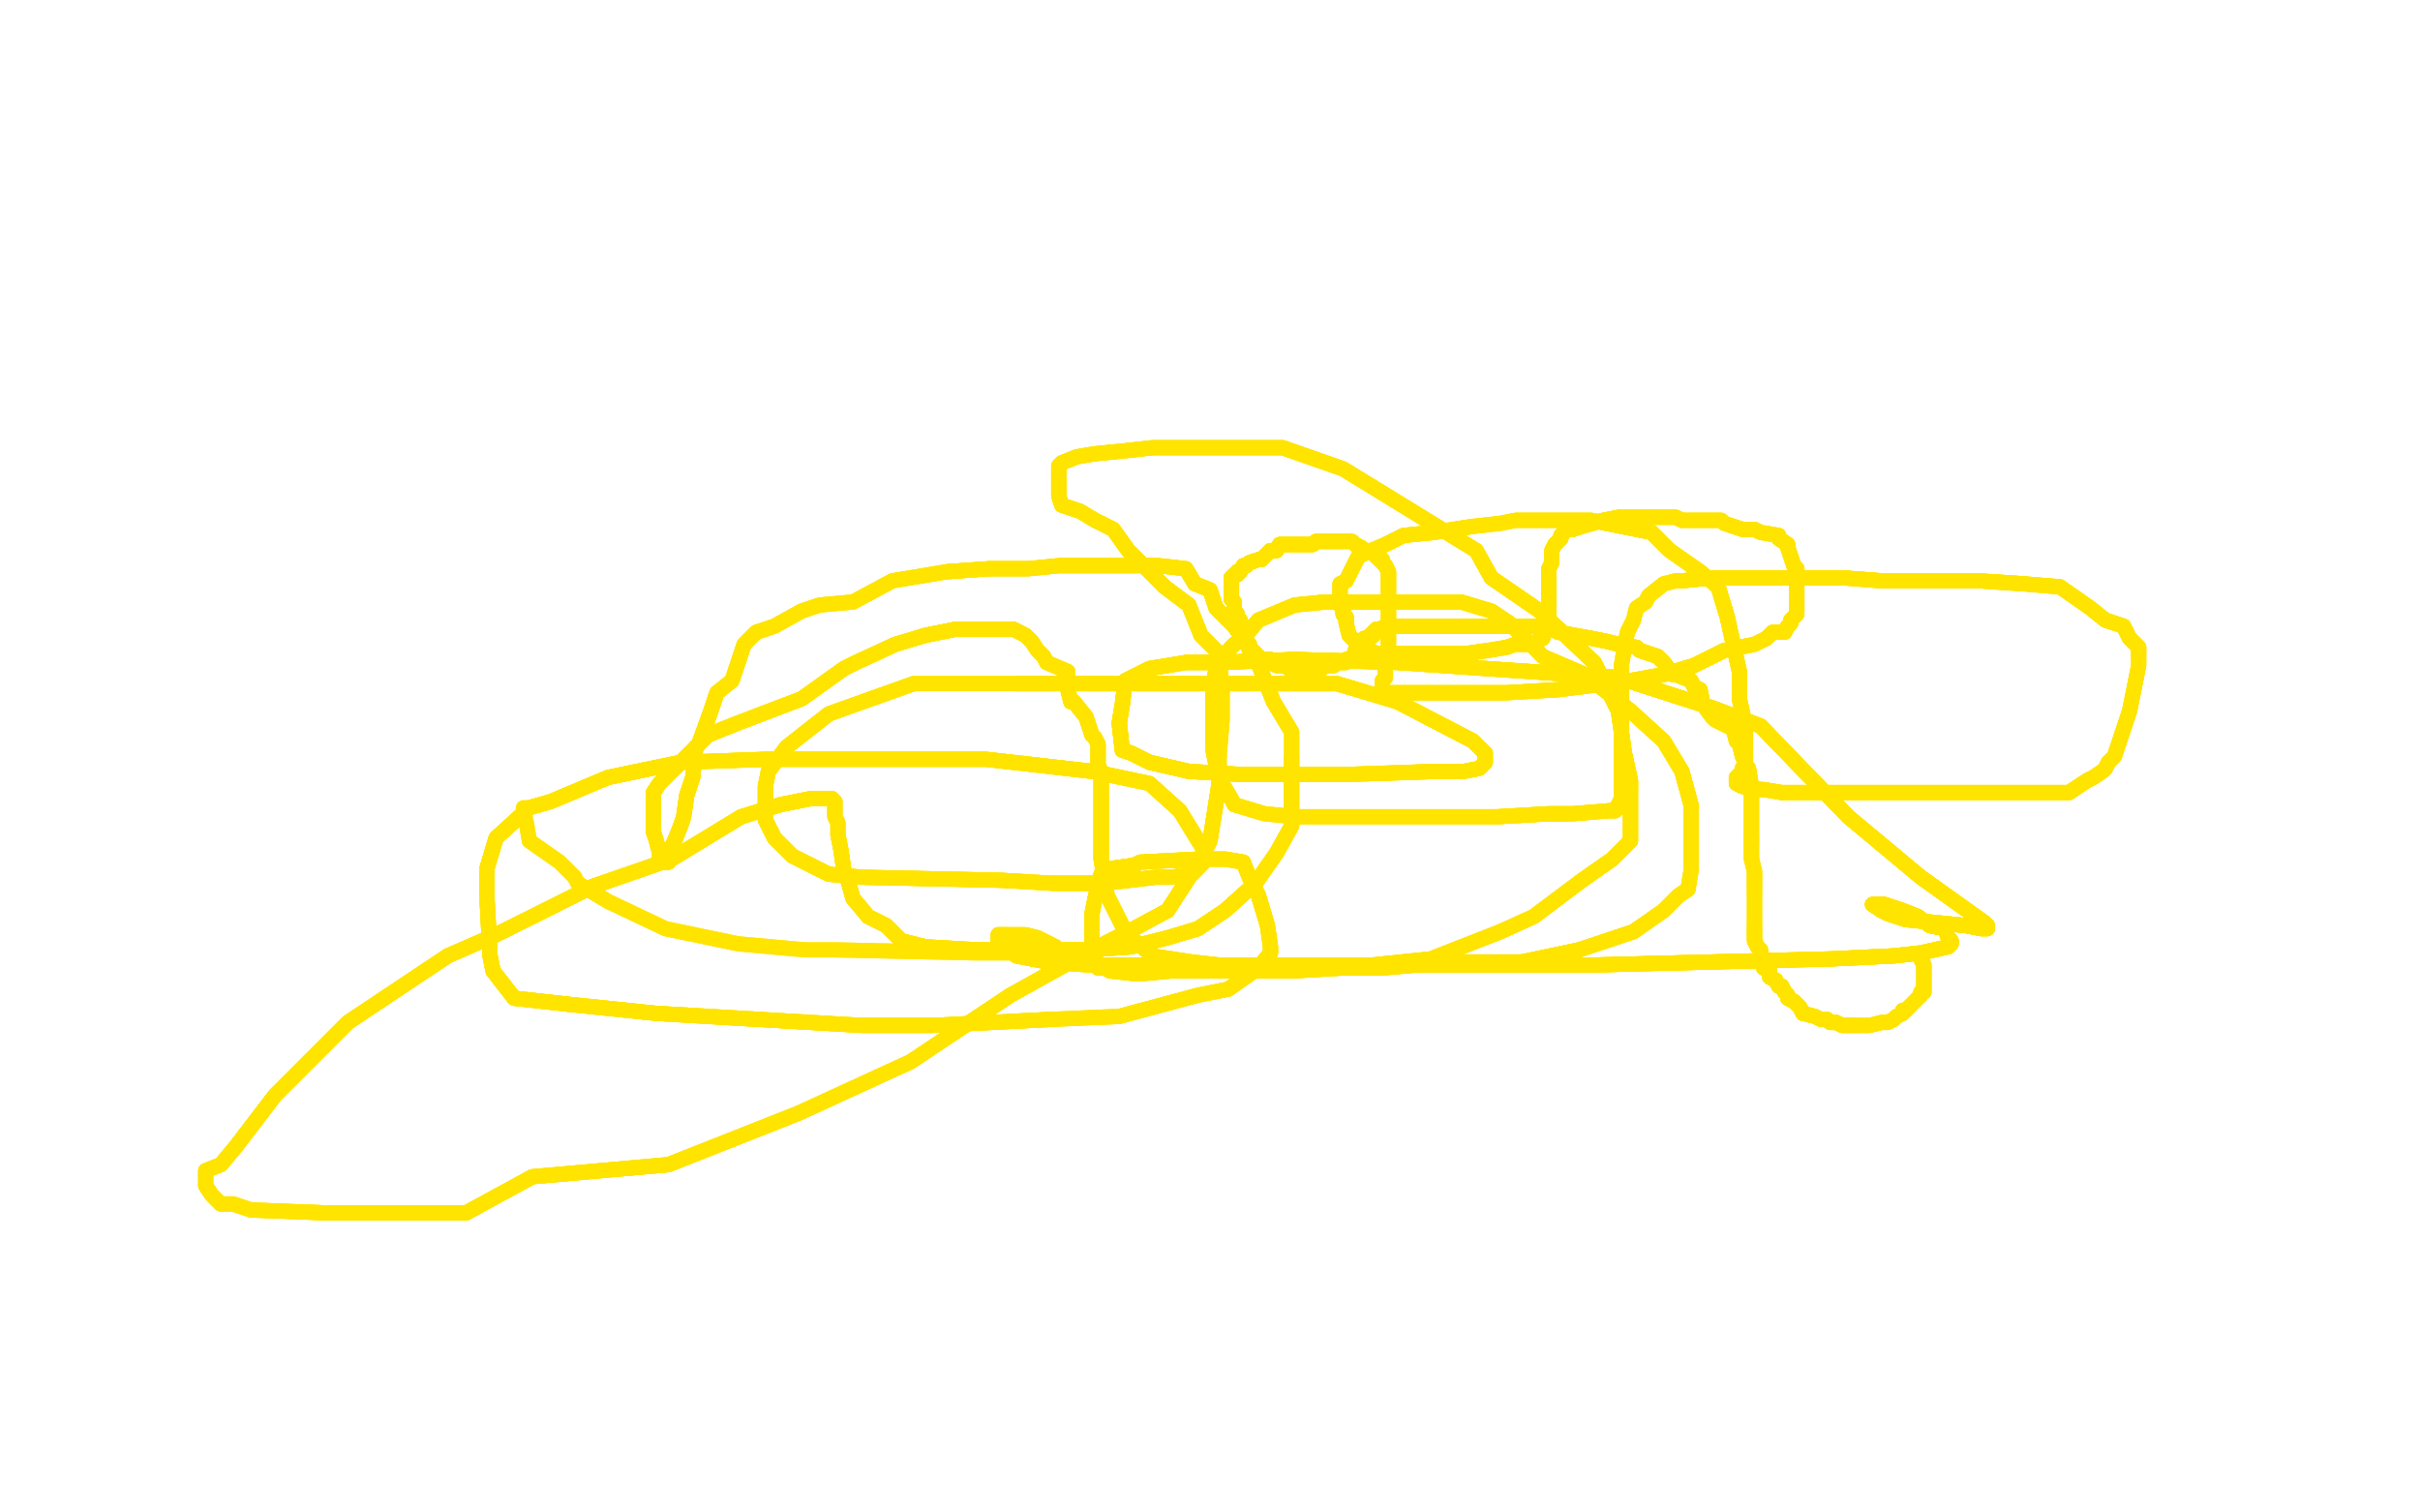 <?xml version="1.0" standalone="no"?>
<!DOCTYPE svg PUBLIC "-//W3C//DTD SVG 1.1//EN"
"http://www.w3.org/Graphics/SVG/1.1/DTD/svg11.dtd">

<svg width="800" height="500" version="1.1" xmlns="http://www.w3.org/2000/svg" xmlns:xlink="http://www.w3.org/1999/xlink" style="stroke-antialiasing: false"><desc>This SVG has been created on https://colorillo.com/</desc><rect x='0' y='0' width='800' height='500' style='fill: rgb(255,255,255); stroke-width:0' /><polyline points="635,317 636,319 636,320 636,321 636,322 636,324 636,327 636,328 635,328 635,329 634,330" style="fill: none; stroke: #ffe400; stroke-width: 5; stroke-linejoin: round; stroke-linecap: round; stroke-antialiasing: false; stroke-antialias: 0; opacity: 1.0"/>
<polyline points="635,317 636,319 636,320 636,321 636,322 636,324 636,327 636,328 635,328 635,329 634,330 632,332 631,333 630,334 629,334 629,335 627,336 626,337 624,338 623,338 622,338 618,339 617,339 616,339 614,339 613,339 611,339 609,339 607,338 606,338 605,338 604,337" style="fill: none; stroke: #ffe400; stroke-width: 5; stroke-linejoin: round; stroke-linecap: round; stroke-antialiasing: false; stroke-antialias: 0; opacity: 1.0"/>
<polyline points="635,317 636,319 636,320 636,321 636,322 636,324 636,327 636,328 635,328 635,329 634,330 632,332 631,333 630,334 629,334 629,335 627,336 626,337 624,338 623,338 622,338" style="fill: none; stroke: #ffe400; stroke-width: 5; stroke-linejoin: round; stroke-linecap: round; stroke-antialiasing: false; stroke-antialias: 0; opacity: 1.0"/>
<polyline points="631,333 630,334 629,334 629,335 627,336 626,337 624,338 623,338 622,338 618,339 617,339 616,339 614,339 613,339 611,339 609,339 607,338 606,338 605,338 604,337 602,337 600,336 596,335 595,333 594,332 593,331 591,330 591,329 590,328 589,326 588,326 587,324 585,323 585,321 583,320 582,316 582,315 582,314 581,313 580,311 580,310 580,308 580,307 580,306" style="fill: none; stroke: #ffe400; stroke-width: 5; stroke-linejoin: round; stroke-linecap: round; stroke-antialiasing: false; stroke-antialias: 0; opacity: 1.0"/>
<polyline points="635,317 636,319 636,320 636,321 636,322 636,324 636,327 636,328 635,328 635,329 634,330 632,332 631,333 630,334 629,334 629,335 627,336 626,337 624,338 623,338 622,338 618,339 617,339 616,339 614,339 613,339 611,339 609,339 607,338 606,338 605,338 604,337 602,337 600,336 596,335 595,333 594,332 593,331 591,330 591,329 590,328 589,326 588,326 587,324 585,323" style="fill: none; stroke: #ffe400; stroke-width: 5; stroke-linejoin: round; stroke-linecap: round; stroke-antialiasing: false; stroke-antialias: 0; opacity: 1.0"/>
<polyline points="614,339 613,339 611,339 609,339 607,338 606,338 605,338 604,337 602,337 600,336 596,335 595,333 594,332 593,331 591,330 591,329 590,328 589,326 588,326 587,324 585,323 585,321 583,320 582,316 582,315 582,314 581,313 580,311 580,310 580,308 580,307 580,306 580,305 580,299 580,298 580,296 580,295 580,290 580,289 580,288 579,284 579,282 579,279 579,277" style="fill: none; stroke: #ffe400; stroke-width: 5; stroke-linejoin: round; stroke-linecap: round; stroke-antialiasing: false; stroke-antialias: 0; opacity: 1.0"/>
<polyline points="596,335 595,333 594,332 593,331 591,330 591,329 590,328 589,326 588,326 587,324 585,323 585,321 583,320 582,316 582,315 582,314 581,313 580,311 580,310 580,308 580,307 580,306 580,305 580,299 580,298 580,296 580,295 580,290 580,289 580,288 579,284 579,282 579,279 579,277 579,276 579,274 579,271 579,267 579,263 579,261 579,260 578,254 577,253 577,252 576,250" style="fill: none; stroke: #ffe400; stroke-width: 5; stroke-linejoin: round; stroke-linecap: round; stroke-antialiasing: false; stroke-antialias: 0; opacity: 1.0"/>
<polyline points="581,313 580,311 580,310 580,308 580,307 580,306 580,305 580,299 580,298 580,296 580,295 580,290 580,289 580,288 579,284 579,282 579,279 579,277 579,276 579,274 579,271 579,267 579,263 579,261 579,260 578,254 577,253 577,252 576,250 575,246 574,245 573,241 567,238 566,237 563,233 562,228 560,227 559,225 554,223 553,223 550,219 548,217" style="fill: none; stroke: #ffe400; stroke-width: 5; stroke-linejoin: round; stroke-linecap: round; stroke-antialiasing: false; stroke-antialias: 0; opacity: 1.0"/>
<polyline points="580,295 580,290 580,289 580,288 579,284 579,282 579,279 579,277 579,276 579,274 579,271 579,267 579,263 579,261 579,260 578,254 577,253 577,252 576,250 575,246 574,245 573,241 567,238 566,237 563,233 562,228 560,227 559,225 554,223 553,223 550,219 548,217 542,215 541,214 535,213 531,212 526,211 515,209 511,207 497,207 495,207 491,207 483,207 477,207 475,207" style="fill: none; stroke: #ffe400; stroke-width: 5; stroke-linejoin: round; stroke-linecap: round; stroke-antialiasing: false; stroke-antialias: 0; opacity: 1.0"/>
<polyline points="579,279 579,277 579,276 579,274 579,271 579,267 579,263 579,261 579,260 578,254 577,253 577,252 576,250 575,246 574,245 573,241 567,238 566,237 563,233 562,228 560,227 559,225 554,223 553,223 550,219 548,217 542,215 541,214 535,213 531,212 526,211 515,209 511,207 497,207 495,207 491,207 483,207 477,207 475,207 470,207 467,207 466,207 464,207 463,207 461,207 460,207 459,207" style="fill: none; stroke: #ffe400; stroke-width: 5; stroke-linejoin: round; stroke-linecap: round; stroke-antialiasing: false; stroke-antialias: 0; opacity: 1.0"/>
<polyline points="563,233 562,228 560,227 559,225 554,223 553,223 550,219 548,217 542,215 541,214 535,213 531,212 526,211 515,209 511,207 497,207 495,207 491,207 483,207 477,207 475,207 470,207 467,207 466,207 464,207 463,207 461,207 460,207 459,207 458,207 456,208 455,208 454,209 454,210 453,210 453,211 452,211 451,211 451,213 450,213 450,214" style="fill: none; stroke: #ffe400; stroke-width: 5; stroke-linejoin: round; stroke-linecap: round; stroke-antialiasing: false; stroke-antialias: 0; opacity: 1.0"/>
<polyline points="550,219 548,217 542,215 541,214 535,213 531,212 526,211 515,209 511,207 497,207 495,207 491,207 483,207 477,207 475,207 470,207 467,207 466,207 464,207 463,207 461,207 460,207 459,207 458,207 456,208 455,208 454,209 454,210 453,210 453,211 452,211 451,211 451,213 450,213 450,214 448,215 448,216 447,217 446,218 445,218 445,219 444,219 443,219 442,219 441,220 439,220 438,220" style="fill: none; stroke: #ffe400; stroke-width: 5; stroke-linejoin: round; stroke-linecap: round; stroke-antialiasing: false; stroke-antialias: 0; opacity: 1.0"/>
<polyline points="467,207 466,207 464,207 463,207 461,207 460,207 459,207 458,207 456,208 455,208 454,209 454,210 453,210 453,211 452,211 451,211 451,213 450,213 450,214 448,215 448,216 447,217 446,218 445,218 445,219 444,219 443,219 442,219 441,220 439,220 438,220 437,221 436,221 434,221 433,221 431,221 430,221 428,221 426,221 425,220 424,220 422,220" style="fill: none; stroke: #ffe400; stroke-width: 5; stroke-linejoin: round; stroke-linecap: round; stroke-antialiasing: false; stroke-antialias: 0; opacity: 1.0"/>
<polyline points="464,207 463,207 461,207 460,207 459,207 458,207 456,208 455,208 454,209 454,210 453,210 453,211 452,211 451,211 451,213 450,213 450,214 448,215 448,216 447,217 446,218 445,218 445,219 444,219 443,219 442,219 441,220 439,220 438,220 437,221 436,221 434,221 433,221 431,221 430,221 428,221 426,221 425,220 424,220 422,220 420,219 420,218 419,218 417,218 415,216 414,215 413,215 413,214 413,213" style="fill: none; stroke: #ffe400; stroke-width: 5; stroke-linejoin: round; stroke-linecap: round; stroke-antialiasing: false; stroke-antialias: 0; opacity: 1.0"/>
<polyline points="448,216 447,217 446,218 445,218 445,219 444,219 443,219 442,219 441,220 439,220 438,220 437,221 436,221 434,221 433,221 431,221 430,221 428,221 426,221 425,220 424,220 422,220 420,219 420,218 419,218 417,218 415,216 414,215 413,215 413,214 413,213 411,211 411,210 411,209 410,205 409,204 409,203 408,202 408,201 408,199 407,198" style="fill: none; stroke: #ffe400; stroke-width: 5; stroke-linejoin: round; stroke-linecap: round; stroke-antialiasing: false; stroke-antialias: 0; opacity: 1.0"/>
<polyline points="448,216 447,217 446,218 445,218 445,219 444,219 443,219 442,219 441,220 439,220 438,220 437,221 436,221 434,221 433,221 431,221 430,221 428,221 426,221 425,220 424,220 422,220 420,219 420,218 419,218 417,218 415,216 414,215 413,215 413,214 413,213 411,211 411,210 411,209 410,205 409,204 409,203 408,202 408,201 408,199 407,198 407,197 407,196 407,195 407,194 407,193 407,192 407,191" style="fill: none; stroke: #ffe400; stroke-width: 5; stroke-linejoin: round; stroke-linecap: round; stroke-antialiasing: false; stroke-antialias: 0; opacity: 1.0"/>
<polyline points="424,220 422,220 420,219 420,218 419,218 417,218 415,216 414,215 413,215 413,214 413,213 411,211 411,210 411,209 410,205 409,204 409,203 408,202 408,201 408,199 407,198 407,197 407,196 407,195 407,194 407,193 407,192 407,191 408,190 409,190 409,189 410,189 411,187 412,187 413,186 416,185 417,185 419,183 420,182 422,182" style="fill: none; stroke: #ffe400; stroke-width: 5; stroke-linejoin: round; stroke-linecap: round; stroke-antialiasing: false; stroke-antialias: 0; opacity: 1.0"/>
<polyline points="424,220 422,220 420,219 420,218 419,218 417,218 415,216 414,215 413,215 413,214 413,213 411,211 411,210 411,209 410,205 409,204 409,203 408,202 408,201 408,199 407,198 407,197 407,196 407,195 407,194 407,193 407,192 407,191 408,190 409,190 409,189 410,189 411,187 412,187 413,186 416,185 417,185 419,183 420,182 422,182 423,180 424,180 425,180 426,180 427,180 429,180 434,180 435,179" style="fill: none; stroke: #ffe400; stroke-width: 5; stroke-linejoin: round; stroke-linecap: round; stroke-antialiasing: false; stroke-antialias: 0; opacity: 1.0"/>
<polyline points="409,203 408,202 408,201 408,199 407,198 407,197 407,196 407,195 407,194 407,193 407,192 407,191 408,190 409,190 409,189 410,189 411,187 412,187 413,186 416,185 417,185 419,183 420,182 422,182 423,180 424,180 425,180 426,180 427,180 429,180 434,180 435,179 437,179 438,179 440,179 442,179 444,179 446,179 447,179 448,180 450,181 451,182" style="fill: none; stroke: #ffe400; stroke-width: 5; stroke-linejoin: round; stroke-linecap: round; stroke-antialiasing: false; stroke-antialias: 0; opacity: 1.0"/>
<polyline points="407,198 407,197 407,196 407,195 407,194 407,193 407,192 407,191 408,190 409,190 409,189 410,189 411,187 412,187 413,186 416,185 417,185 419,183 420,182 422,182 423,180 424,180 425,180 426,180 427,180 429,180 434,180 435,179 437,179 438,179 440,179 442,179 444,179 446,179 447,179 448,180 450,181 451,182 452,182 453,182 454,183 456,185 457,185 457,186 458,187 459,189 459,190 459,192" style="fill: none; stroke: #ffe400; stroke-width: 5; stroke-linejoin: round; stroke-linecap: round; stroke-antialiasing: false; stroke-antialias: 0; opacity: 1.0"/>
<polyline points="420,182 422,182 423,180 424,180 425,180 426,180 427,180 429,180 434,180 435,179 437,179 438,179 440,179 442,179 444,179 446,179 447,179 448,180 450,181 451,182 452,182 453,182 454,183 456,185 457,185 457,186 458,187 459,189 459,190 459,192 459,193 459,195 459,196 459,197 459,200 459,201 459,205 459,206 459,207 459,210 459,212" style="fill: none; stroke: #ffe400; stroke-width: 5; stroke-linejoin: round; stroke-linecap: round; stroke-antialiasing: false; stroke-antialias: 0; opacity: 1.0"/>
<polyline points="423,180 424,180 425,180 426,180 427,180 429,180 434,180 435,179 437,179 438,179 440,179 442,179 444,179 446,179 447,179 448,180 450,181 451,182 452,182 453,182 454,183 456,185 457,185 457,186 458,187 459,189 459,190 459,192 459,193 459,195 459,196 459,197 459,200 459,201 459,205 459,206 459,207 459,210 459,212 459,214 458,216 458,217 458,218 458,220 458,223 458,224 457,225 457,226 457,227" style="fill: none; stroke: #ffe400; stroke-width: 5; stroke-linejoin: round; stroke-linecap: round; stroke-antialiasing: false; stroke-antialias: 0; opacity: 1.0"/>
<polyline points="458,187 459,189 459,190 459,192 459,193 459,195 459,196 459,197 459,200 459,201 459,205 459,206 459,207 459,210 459,212 459,214 458,216 458,217 458,218 458,220 458,223 458,224 457,225 457,226 457,227 457,228 457,229 458,229 461,229 465,229 475,229 485,229 498,229 515,228 539,225 550,223 560,220 570,215" style="fill: none; stroke: #ffe400; stroke-width: 5; stroke-linejoin: round; stroke-linecap: round; stroke-antialiasing: false; stroke-antialias: 0; opacity: 1.0"/>
<polyline points="458,187 459,189 459,190 459,192 459,193 459,195 459,196 459,197 459,200 459,201 459,205 459,206 459,207 459,210 459,212 459,214 458,216 458,217 458,218 458,220 458,223 458,224 457,225 457,226 457,227 457,228 457,229 458,229 461,229 465,229 475,229 485,229 498,229 515,228 539,225 550,223 560,220 570,215 580,213 584,211 586,209 590,209 591,207 592,206 592,205 593,204 594,203 594,202 594,201 594,198" style="fill: none; stroke: #ffe400; stroke-width: 5; stroke-linejoin: round; stroke-linecap: round; stroke-antialiasing: false; stroke-antialias: 0; opacity: 1.0"/>
<polyline points="457,225 457,226 457,227 457,228 457,229 458,229 461,229 465,229 475,229 485,229 498,229 515,228 539,225 550,223 560,220 570,215 580,213 584,211 586,209 590,209 591,207 592,206 592,205 593,204 594,203 594,202 594,201 594,198 594,196 594,195 594,194 594,192 594,190 594,188 593,187 592,184 591,181 591,180 588,178" style="fill: none; stroke: #ffe400; stroke-width: 5; stroke-linejoin: round; stroke-linecap: round; stroke-antialiasing: false; stroke-antialias: 0; opacity: 1.0"/>
<polyline points="457,229 458,229 461,229 465,229 475,229 485,229 498,229 515,228 539,225 550,223 560,220 570,215 580,213 584,211 586,209 590,209 591,207 592,206 592,205 593,204 594,203 594,202 594,201 594,198 594,196 594,195 594,194 594,192 594,190 594,188 593,187 592,184 591,181 591,180 588,178 588,177 582,176 580,175 576,175 570,173 569,172 561,172 556,172 554,171 553,171 551,171 549,171 545,171" style="fill: none; stroke: #ffe400; stroke-width: 5; stroke-linejoin: round; stroke-linecap: round; stroke-antialiasing: false; stroke-antialias: 0; opacity: 1.0"/>
<polyline points="591,207 592,206 592,205 593,204 594,203 594,202 594,201 594,198 594,196 594,195 594,194 594,192 594,190 594,188 593,187 592,184 591,181 591,180 588,178 588,177 582,176 580,175 576,175 570,173 569,172 561,172 556,172 554,171 553,171 551,171 549,171 545,171 542,171 538,171 535,171 530,172 523,174 520,175 518,175 516,177 516,178 514,180" style="fill: none; stroke: #ffe400; stroke-width: 5; stroke-linejoin: round; stroke-linecap: round; stroke-antialiasing: false; stroke-antialias: 0; opacity: 1.0"/>
<polyline points="594,194 594,192 594,190 594,188 593,187 592,184 591,181 591,180 588,178 588,177 582,176 580,175 576,175 570,173 569,172 561,172 556,172 554,171 553,171 551,171 549,171 545,171 542,171 538,171 535,171 530,172 523,174 520,175 518,175 516,177 516,178 514,180 513,182 513,183 513,186 512,188 512,189 512,192 512,198 512,200 512,201 512,206 512,207 510,208 510,211" style="fill: none; stroke: #ffe400; stroke-width: 5; stroke-linejoin: round; stroke-linecap: round; stroke-antialiasing: false; stroke-antialias: 0; opacity: 1.0"/>
<polyline points="556,172 554,171 553,171 551,171 549,171 545,171 542,171 538,171 535,171 530,172 523,174 520,175 518,175 516,177 516,178 514,180 513,182 513,183 513,186 512,188 512,189 512,192 512,198 512,200 512,201 512,206 512,207 510,208 510,211 508,212 507,213 505,213 501,213 498,214 492,215 485,216 480,216 478,216 473,216 468,216 462,216 457,216" style="fill: none; stroke: #ffe400; stroke-width: 5; stroke-linejoin: round; stroke-linecap: round; stroke-antialiasing: false; stroke-antialias: 0; opacity: 1.0"/>
<polyline points="535,171 530,172 523,174 520,175 518,175 516,177 516,178 514,180 513,182 513,183 513,186 512,188 512,189 512,192 512,198 512,200 512,201 512,206 512,207 510,208 510,211 508,212 507,213 505,213 501,213 498,214 492,215 485,216 480,216 478,216 473,216 468,216 462,216 457,216 456,216 455,216 453,215 451,214 450,214 446,210 445,206 445,205 445,204 444,203 444,201 443,200" style="fill: none; stroke: #ffe400; stroke-width: 5; stroke-linejoin: round; stroke-linecap: round; stroke-antialiasing: false; stroke-antialias: 0; opacity: 1.0"/>
<polyline points="512,201 512,206 512,207 510,208 510,211 508,212 507,213 505,213 501,213 498,214 492,215 485,216 480,216 478,216 473,216 468,216 462,216 457,216 456,216 455,216 453,215 451,214 450,214 446,210 445,206 445,205 445,204 444,203 444,201 443,200 443,198 443,197 443,196 443,194 443,193 445,192 449,184 451,183 458,180 464,177 474,176 487,174" style="fill: none; stroke: #ffe400; stroke-width: 5; stroke-linejoin: round; stroke-linecap: round; stroke-antialiasing: false; stroke-antialias: 0; opacity: 1.0"/>
<polyline points="492,215 485,216 480,216 478,216 473,216 468,216 462,216 457,216 456,216 455,216 453,215 451,214 450,214 446,210 445,206 445,205 445,204 444,203 444,201 443,200 443,198 443,197 443,196 443,194 443,193 445,192 449,184 451,183 458,180 464,177 474,176 487,174 496,173 501,172 506,172 512,172 517,172 526,172 531,173 536,174 546,176 552,182 562,189 568,194 571,204" style="fill: none; stroke: #ffe400; stroke-width: 5; stroke-linejoin: round; stroke-linecap: round; stroke-antialiasing: false; stroke-antialias: 0; opacity: 1.0"/>
<polyline points="445,206 445,205 445,204 444,203 444,201 443,200 443,198 443,197 443,196 443,194 443,193 445,192 449,184 451,183 458,180 464,177 474,176 487,174 496,173 501,172 506,172 512,172 517,172 526,172 531,173 536,174 546,176 552,182 562,189 568,194 571,204 573,213 575,222 575,231 577,240 577,246 577,248 577,249 577,251 577,252 576,254 576,255 575,256" style="fill: none; stroke: #ffe400; stroke-width: 5; stroke-linejoin: round; stroke-linecap: round; stroke-antialiasing: false; stroke-antialias: 0; opacity: 1.0"/>
<polyline points="445,206 445,205 445,204 444,203 444,201 443,200 443,198 443,197 443,196 443,194 443,193 445,192 449,184 451,183 458,180 464,177 474,176 487,174 496,173 501,172 506,172 512,172 517,172 526,172 531,173 536,174 546,176 552,182 562,189 568,194 571,204 573,213 575,222 575,231 577,240 577,246 577,248 577,249 577,251 577,252 576,254 576,255 575,256 574,257 574,258 574,259 576,260 582,261" style="fill: none; stroke: #ffe400; stroke-width: 5; stroke-linejoin: round; stroke-linecap: round; stroke-antialiasing: false; stroke-antialias: 0; opacity: 1.0"/>
<polyline points="531,173 536,174 546,176 552,182 562,189 568,194 571,204 573,213 575,222 575,231 577,240 577,246 577,248 577,249 577,251 577,252 576,254 576,255 575,256 574,257 574,258 574,259 576,260 582,261 583,261 589,262 601,262 611,262 631,262 654,262 663,262 674,262 684,262 690,258 692,257 695,255 696,254 697,252" style="fill: none; stroke: #ffe400; stroke-width: 5; stroke-linejoin: round; stroke-linecap: round; stroke-antialiasing: false; stroke-antialias: 0; opacity: 1.0"/>
<polyline points="531,173 536,174 546,176 552,182 562,189 568,194 571,204 573,213 575,222 575,231 577,240 577,246 577,248 577,249 577,251 577,252 576,254 576,255 575,256 574,257 574,258 574,259 576,260 582,261 583,261 589,262 601,262 611,262 631,262 654,262 663,262 674,262 684,262 690,258 692,257 695,255 696,254 697,252 699,250 702,241 704,235 706,225 707,220 707,218 707,216 707,214 704,211 702,207 696,205" style="fill: none; stroke: #ffe400; stroke-width: 5; stroke-linejoin: round; stroke-linecap: round; stroke-antialiasing: false; stroke-antialias: 0; opacity: 1.0"/>
<polyline points="576,260 582,261 583,261 589,262 601,262 611,262 631,262 654,262 663,262 674,262 684,262 690,258 692,257 695,255 696,254 697,252 699,250 702,241 704,235 706,225 707,220 707,218 707,216 707,214 704,211 702,207 696,205 691,201 681,194 669,193 654,192 633,192 622,192 609,191 588,191 578,191 566,191 556,192 554,192" style="fill: none; stroke: #ffe400; stroke-width: 5; stroke-linejoin: round; stroke-linecap: round; stroke-antialiasing: false; stroke-antialias: 0; opacity: 1.0"/>
<polyline points="583,261 589,262 601,262 611,262 631,262 654,262 663,262 674,262 684,262 690,258 692,257 695,255 696,254 697,252 699,250 702,241 704,235 706,225 707,220 707,218 707,216 707,214 704,211 702,207 696,205 691,201 681,194 669,193 654,192 633,192 622,192 609,191 588,191 578,191 566,191 556,192 554,192 550,193 545,197 544,199 541,201 540,205 539,207 538,209 537,214 536,220 536,225 536,239 536,244" style="fill: none; stroke: #ffe400; stroke-width: 5; stroke-linejoin: round; stroke-linecap: round; stroke-antialiasing: false; stroke-antialias: 0; opacity: 1.0"/>
<polyline points="707,216 707,214 704,211 702,207 696,205 691,201 681,194 669,193 654,192 633,192 622,192 609,191 588,191 578,191 566,191 556,192 554,192 550,193 545,197 544,199 541,201 540,205 539,207 538,209 537,214 536,220 536,225 536,239 536,244 536,253 536,254 536,262 536,263 536,264 535,266 534,268 532,268 520,269 512,269 495,270" style="fill: none; stroke: #ffe400; stroke-width: 5; stroke-linejoin: round; stroke-linecap: round; stroke-antialiasing: false; stroke-antialias: 0; opacity: 1.0"/>
<polyline points="681,194 669,193 654,192 633,192 622,192 609,191 588,191 578,191 566,191 556,192 554,192 550,193 545,197 544,199 541,201 540,205 539,207 538,209 537,214 536,220 536,225 536,239 536,244 536,253 536,254 536,262 536,263 536,264 535,266 534,268 532,268 520,269 512,269 495,270 484,270 468,270 451,270 428,270 418,269 408,266 407,264 404,259 402,253 401,248 401,240 401,236 401,235" style="fill: none; stroke: #ffe400; stroke-width: 5; stroke-linejoin: round; stroke-linecap: round; stroke-antialiasing: false; stroke-antialias: 0; opacity: 1.0"/>
<polyline points="536,225 536,239 536,244 536,253 536,254 536,262 536,263 536,264 535,266 534,268 532,268 520,269 512,269 495,270 484,270 468,270 451,270 428,270 418,269 408,266 407,264 404,259 402,253 401,248 401,240 401,236 401,235 401,232 401,227 402,221 403,219 407,214 408,213 411,211 416,205 428,200 438,199 444,199 455,199 460,199" style="fill: none; stroke: #ffe400; stroke-width: 5; stroke-linejoin: round; stroke-linecap: round; stroke-antialiasing: false; stroke-antialias: 0; opacity: 1.0"/>
<polyline points="536,244 536,253 536,254 536,262 536,263 536,264 535,266 534,268 532,268 520,269 512,269 495,270 484,270 468,270 451,270 428,270 418,269 408,266 407,264 404,259 402,253 401,248 401,240 401,236 401,235 401,232 401,227 402,221 403,219 407,214 408,213 411,211 416,205 428,200 438,199 444,199 455,199 460,199 474,199 483,199 493,202 499,206 510,217 524,223 539,235 550,245 556,255 559,266 559,275" style="fill: none; stroke: #ffe400; stroke-width: 5; stroke-linejoin: round; stroke-linecap: round; stroke-antialiasing: false; stroke-antialias: 0; opacity: 1.0"/>
<polyline points="401,235 401,232 401,227 402,221 403,219 407,214 408,213 411,211 416,205 428,200 438,199 444,199 455,199 460,199 474,199 483,199 493,202 499,206 510,217 524,223 539,235 550,245 556,255 559,266 559,275 559,280 559,282 559,288 558,294 555,296 550,301 540,308 522,314 503,318 480,318 457,320 446,320 430,320" style="fill: none; stroke: #ffe400; stroke-width: 5; stroke-linejoin: round; stroke-linecap: round; stroke-antialiasing: false; stroke-antialias: 0; opacity: 1.0"/>
<polyline points="401,227 402,221 403,219 407,214 408,213 411,211 416,205 428,200 438,199 444,199 455,199 460,199 474,199 483,199 493,202 499,206 510,217 524,223 539,235 550,245 556,255 559,266 559,275 559,280 559,282 559,288 558,294 555,296 550,301 540,308 522,314 503,318 480,318 457,320 446,320 430,320 412,320 394,318 381,316 374,310 373,308 371,306 366,296 365,290 364,284 364,280 364,275 364,265 364,260" style="fill: none; stroke: #ffe400; stroke-width: 5; stroke-linejoin: round; stroke-linecap: round; stroke-antialiasing: false; stroke-antialias: 0; opacity: 1.0"/>
<polyline points="556,255 559,266 559,275 559,280 559,282 559,288 558,294 555,296 550,301 540,308 522,314 503,318 480,318 457,320 446,320 430,320 412,320 394,318 381,316 374,310 373,308 371,306 366,296 365,290 364,284 364,280 364,275 364,265 364,260 364,257 364,255 363,253 363,251 363,246 362,244 361,243 359,237 355,232 354,232 353,228" style="fill: none; stroke: #ffe400; stroke-width: 5; stroke-linejoin: round; stroke-linecap: round; stroke-antialiasing: false; stroke-antialias: 0; opacity: 1.0"/>
<polyline points="558,294 555,296 550,301 540,308 522,314 503,318 480,318 457,320 446,320 430,320 412,320 394,318 381,316 374,310 373,308 371,306 366,296 365,290 364,284 364,280 364,275 364,265 364,260 364,257 364,255 363,253 363,251 363,246 362,244 361,243 359,237 355,232 354,232 353,228 353,222 346,219 345,217 343,215 341,212 339,210 337,209 335,208 330,208 326,208 321,208 316,208 306,210" style="fill: none; stroke: #ffe400; stroke-width: 5; stroke-linejoin: round; stroke-linecap: round; stroke-antialiasing: false; stroke-antialias: 0; opacity: 1.0"/>
<polyline points="366,296 365,290 364,284 364,280 364,275 364,265 364,260 364,257 364,255 363,253 363,251 363,246 362,244 361,243 359,237 355,232 354,232 353,228 353,222 346,219 345,217 343,215 341,212 339,210 337,209 335,208 330,208 326,208 321,208 316,208 306,210 296,213 283,219 279,221 265,231 244,239 234,243 224,253 218,259 216,262 216,266 216,268" style="fill: none; stroke: #ffe400; stroke-width: 5; stroke-linejoin: round; stroke-linecap: round; stroke-antialiasing: false; stroke-antialias: 0; opacity: 1.0"/>
<polyline points="364,284 364,280 364,275 364,265 364,260 364,257 364,255 363,253 363,251 363,246 362,244 361,243 359,237 355,232 354,232 353,228 353,222 346,219 345,217 343,215 341,212 339,210 337,209 335,208 330,208 326,208 321,208 316,208 306,210 296,213 283,219 279,221 265,231 244,239 234,243 224,253 218,259 216,262 216,266 216,268 216,270 216,274 216,275 217,278 218,282 218,283 219,284 220,285 221,285" style="fill: none; stroke: #ffe400; stroke-width: 5; stroke-linejoin: round; stroke-linecap: round; stroke-antialiasing: false; stroke-antialias: 0; opacity: 1.0"/>
<polyline points="341,212 339,210 337,209 335,208 330,208 326,208 321,208 316,208 306,210 296,213 283,219 279,221 265,231 244,239 234,243 224,253 218,259 216,262 216,266 216,268 216,270 216,274 216,275 217,278 218,282 218,283 219,284 220,285 221,285 222,281 222,280 223,278 225,273 226,270 227,263 229,257 230,247 231,246 235,235 237,229" style="fill: none; stroke: #ffe400; stroke-width: 5; stroke-linejoin: round; stroke-linecap: round; stroke-antialiasing: false; stroke-antialias: 0; opacity: 1.0"/>
<polyline points="330,208 326,208 321,208 316,208 306,210 296,213 283,219 279,221 265,231 244,239 234,243 224,253 218,259 216,262 216,266 216,268 216,270 216,274 216,275 217,278 218,282 218,283 219,284 220,285 221,285 222,281 222,280 223,278 225,273 226,270 227,263 229,257 230,247 231,246 235,235 237,229 242,225 244,219 246,213 248,211 250,209 256,207 265,202 271,200 282,199 295,192 313,189 327,188" style="fill: none; stroke: #ffe400; stroke-width: 5; stroke-linejoin: round; stroke-linecap: round; stroke-antialiasing: false; stroke-antialias: 0; opacity: 1.0"/>
<polyline points="219,284 220,285 221,285 222,281 222,280 223,278 225,273 226,270 227,263 229,257 230,247 231,246 235,235 237,229 242,225 244,219 246,213 248,211 250,209 256,207 265,202 271,200 282,199 295,192 313,189 327,188 340,188 350,187 358,187 368,187 373,187 383,187 392,188 395,193 400,195 402,201 408,207 415,217 421,232" style="fill: none; stroke: #ffe400; stroke-width: 5; stroke-linejoin: round; stroke-linecap: round; stroke-antialiasing: false; stroke-antialias: 0; opacity: 1.0"/>
<polyline points="219,284 220,285 221,285 222,281 222,280 223,278 225,273 226,270 227,263 229,257 230,247 231,246 235,235 237,229 242,225 244,219 246,213 248,211 250,209 256,207 265,202 271,200 282,199 295,192 313,189 327,188 340,188 350,187 358,187 368,187 373,187 383,187 392,188 395,193 400,195 402,201 408,207 415,217 421,232 427,242 427,250 427,260 427,273 422,282 415,292 405,301 396,307 386,310 374,313 360,314" style="fill: none; stroke: #ffe400; stroke-width: 5; stroke-linejoin: round; stroke-linecap: round; stroke-antialiasing: false; stroke-antialias: 0; opacity: 1.0"/>
<polyline points="313,189 327,188 340,188 350,187 358,187 368,187 373,187 383,187 392,188 395,193 400,195 402,201 408,207 415,217 421,232 427,242 427,250 427,260 427,273 422,282 415,292 405,301 396,307 386,310 374,313 360,314 348,314 332,314 323,314 306,313 298,311 293,306 287,303 282,297 280,290 279,288 278,281 277,276" style="fill: none; stroke: #ffe400; stroke-width: 5; stroke-linejoin: round; stroke-linecap: round; stroke-antialiasing: false; stroke-antialias: 0; opacity: 1.0"/>
<polyline points="313,189 327,188 340,188 350,187 358,187 368,187 373,187 383,187 392,188 395,193 400,195 402,201 408,207 415,217 421,232 427,242 427,250 427,260 427,273 422,282 415,292 405,301 396,307 386,310 374,313 360,314 348,314 332,314 323,314 306,313 298,311 293,306 287,303 282,297 280,290 279,288 278,281 277,276 277,272 276,270 276,269 276,267 276,266 276,265 275,264 274,264 270,264" style="fill: none; stroke: #ffe400; stroke-width: 5; stroke-linejoin: round; stroke-linecap: round; stroke-antialiasing: false; stroke-antialias: 0; opacity: 1.0"/>
<polyline points="427,250 427,260 427,273 422,282 415,292 405,301 396,307 386,310 374,313 360,314 348,314 332,314 323,314 306,313 298,311 293,306 287,303 282,297 280,290 279,288 278,281 277,276 277,272 276,270 276,269 276,267 276,266 276,265 275,264 274,264 270,264 268,264 258,266 245,270 222,284 196,293 164,309 148,316 115,338 91,362 78,379 73,385" style="fill: none; stroke: #ffe400; stroke-width: 5; stroke-linejoin: round; stroke-linecap: round; stroke-antialiasing: false; stroke-antialias: 0; opacity: 1.0"/>
<polyline points="374,313 360,314 348,314 332,314 323,314 306,313 298,311 293,306 287,303 282,297 280,290 279,288 278,281 277,276 277,272 276,270 276,269 276,267 276,266 276,265 275,264 274,264 270,264 268,264 258,266 245,270 222,284 196,293 164,309 148,316 115,338 91,362 78,379 73,385 68,387 68,389 68,390 68,391 68,392 70,395 73,398 77,398 83,400 109,401 126,401 154,401" style="fill: none; stroke: #ffe400; stroke-width: 5; stroke-linejoin: round; stroke-linecap: round; stroke-antialiasing: false; stroke-antialias: 0; opacity: 1.0"/>
<polyline points="276,269 276,267 276,266 276,265 275,264 274,264 270,264 268,264 258,266 245,270 222,284 196,293 164,309 148,316 115,338 91,362 78,379 73,385 68,387 68,389 68,390 68,391 68,392 70,395 73,398 77,398 83,400 109,401 126,401 154,401 176,389 221,385 264,368 301,351 334,329 361,314 373,308 386,301 397,284 400,278 403,259 403,250" style="fill: none; stroke: #ffe400; stroke-width: 5; stroke-linejoin: round; stroke-linecap: round; stroke-antialiasing: false; stroke-antialias: 0; opacity: 1.0"/>
<polyline points="275,264 274,264 270,264 268,264 258,266 245,270 222,284 196,293 164,309 148,316 115,338 91,362 78,379 73,385 68,387 68,389 68,390 68,391 68,392 70,395 73,398 77,398 83,400 109,401 126,401 154,401 176,389 221,385 264,368 301,351 334,329 361,314 373,308 386,301 397,284 400,278 403,259 403,250 404,238 404,228 403,216 397,210 393,200 385,194 379,188 373,182 368,175 362,172" style="fill: none; stroke: #ffe400; stroke-width: 5; stroke-linejoin: round; stroke-linecap: round; stroke-antialiasing: false; stroke-antialias: 0; opacity: 1.0"/>
<polyline points="73,398 77,398 83,400 109,401 126,401 154,401 176,389 221,385 264,368 301,351 334,329 361,314 373,308 386,301 397,284 400,278 403,259 403,250 404,238 404,228 403,216 397,210 393,200 385,194 379,188 373,182 368,175 362,172 357,169 351,167 350,164 350,162 350,160 350,156 350,154 351,153 356,151 362,150 372,149 381,148" style="fill: none; stroke: #ffe400; stroke-width: 5; stroke-linejoin: round; stroke-linecap: round; stroke-antialiasing: false; stroke-antialias: 0; opacity: 1.0"/>
<polyline points="126,401 154,401 176,389 221,385 264,368 301,351 334,329 361,314 373,308 386,301 397,284 400,278 403,259 403,250 404,238 404,228 403,216 397,210 393,200 385,194 379,188 373,182 368,175 362,172 357,169 351,167 350,164 350,162 350,160 350,156 350,154 351,153 356,151 362,150 372,149 381,148 390,148 406,148 424,148 444,155 488,182 493,191 509,202 527,219 535,235 537,249 539,258 539,262" style="fill: none; stroke: #ffe400; stroke-width: 5; stroke-linejoin: round; stroke-linecap: round; stroke-antialiasing: false; stroke-antialias: 0; opacity: 1.0"/>
<polyline points="393,200 385,194 379,188 373,182 368,175 362,172 357,169 351,167 350,164 350,162 350,160 350,156 350,154 351,153 356,151 362,150 372,149 381,148 390,148 406,148 424,148 444,155 488,182 493,191 509,202 527,219 535,235 537,249 539,258 539,262 539,278 533,284 523,291 507,303 496,308 473,317 444,320 427,321 387,321 376,322 367,321" style="fill: none; stroke: #ffe400; stroke-width: 5; stroke-linejoin: round; stroke-linecap: round; stroke-antialiasing: false; stroke-antialias: 0; opacity: 1.0"/>
<polyline points="368,175 362,172 357,169 351,167 350,164 350,162 350,160 350,156 350,154 351,153 356,151 362,150 372,149 381,148 390,148 406,148 424,148 444,155 488,182 493,191 509,202 527,219 535,235 537,249 539,258 539,262 539,278 533,284 523,291 507,303 496,308 473,317 444,320 427,321 387,321 376,322 367,321 365,320 363,320 361,313 361,312 361,302 362,297 364,289 365,288 368,287 375,286 377,285" style="fill: none; stroke: #ffe400; stroke-width: 5; stroke-linejoin: round; stroke-linecap: round; stroke-antialiasing: false; stroke-antialias: 0; opacity: 1.0"/>
<polyline points="424,148 444,155 488,182 493,191 509,202 527,219 535,235 537,249 539,258 539,262 539,278 533,284 523,291 507,303 496,308 473,317 444,320 427,321 387,321 376,322 367,321 365,320 363,320 361,313 361,312 361,302 362,297 364,289 365,288 368,287 375,286 377,285 396,284 405,284 411,285 413,290 416,296 419,306 420,313 420,315 416,320 406,327" style="fill: none; stroke: #ffe400; stroke-width: 5; stroke-linejoin: round; stroke-linecap: round; stroke-antialiasing: false; stroke-antialias: 0; opacity: 1.0"/>
<polyline points="509,202 527,219 535,235 537,249 539,258 539,262 539,278 533,284 523,291 507,303 496,308 473,317 444,320 427,321 387,321 376,322 367,321 365,320 363,320 361,313 361,312 361,302 362,297 364,289 365,288 368,287 375,286 377,285 396,284 405,284 411,285 413,290 416,296 419,306 420,313 420,315 416,320 406,327 396,329 370,336 347,337 308,339 285,339 217,335 188,332 170,330 163,321 162,316" style="fill: none; stroke: #ffe400; stroke-width: 5; stroke-linejoin: round; stroke-linecap: round; stroke-antialiasing: false; stroke-antialias: 0; opacity: 1.0"/>
<polyline points="363,320 361,313 361,312 361,302 362,297 364,289 365,288 368,287 375,286 377,285 396,284 405,284 411,285 413,290 416,296 419,306 420,313 420,315 416,320 406,327 396,329 370,336 347,337 308,339 285,339 217,335 188,332 170,330 163,321 162,316 161,297 161,287 164,277 175,267 182,265 201,257 225,252 253,251 292,251 326,251 361,255" style="fill: none; stroke: #ffe400; stroke-width: 5; stroke-linejoin: round; stroke-linecap: round; stroke-antialiasing: false; stroke-antialias: 0; opacity: 1.0"/>
<polyline points="362,297 364,289 365,288 368,287 375,286 377,285 396,284 405,284 411,285 413,290 416,296 419,306 420,313 420,315 416,320 406,327 396,329 370,336 347,337 308,339 285,339 217,335 188,332 170,330 163,321 162,316 161,297 161,287 164,277 175,267 182,265 201,257 225,252 253,251 292,251 326,251 361,255 380,259 390,268 398,281 398,283 398,285 396,287 394,289 387,290 382,290 365,292 348,292" style="fill: none; stroke: #ffe400; stroke-width: 5; stroke-linejoin: round; stroke-linecap: round; stroke-antialiasing: false; stroke-antialias: 0; opacity: 1.0"/>
<polyline points="347,337 308,339 285,339 217,335 188,332 170,330 163,321 162,316 161,297 161,287 164,277 175,267 182,265 201,257 225,252 253,251 292,251 326,251 361,255 380,259 390,268 398,281 398,283 398,285 396,287 394,289 387,290 382,290 365,292 348,292 331,291 285,290 274,289 262,283 256,277 253,271 253,260 254,255 260,247 274,236 302,226" style="fill: none; stroke: #ffe400; stroke-width: 5; stroke-linejoin: round; stroke-linecap: round; stroke-antialiasing: false; stroke-antialias: 0; opacity: 1.0"/>
<polyline points="188,332 170,330 163,321 162,316 161,297 161,287 164,277 175,267 182,265 201,257 225,252 253,251 292,251 326,251 361,255 380,259 390,268 398,281 398,283 398,285 396,287 394,289 387,290 382,290 365,292 348,292 331,291 285,290 274,289 262,283 256,277 253,271 253,260 254,255 260,247 274,236 302,226 324,226 335,226 364,226 397,226 442,226 462,232 487,245 489,247 491,249 491,251 491,252" style="fill: none; stroke: #ffe400; stroke-width: 5; stroke-linejoin: round; stroke-linecap: round; stroke-antialiasing: false; stroke-antialias: 0; opacity: 1.0"/>
<polyline points="396,287 394,289 387,290 382,290 365,292 348,292 331,291 285,290 274,289 262,283 256,277 253,271 253,260 254,255 260,247 274,236 302,226 324,226 335,226 364,226 397,226 442,226 462,232 487,245 489,247 491,249 491,251 491,252 489,254 484,255 475,255 446,256 421,256 410,256 393,255 380,252 374,249 371,248 370,239 371,233" style="fill: none; stroke: #ffe400; stroke-width: 5; stroke-linejoin: round; stroke-linecap: round; stroke-antialiasing: false; stroke-antialias: 0; opacity: 1.0"/>
<polyline points="365,292 348,292 331,291 285,290 274,289 262,283 256,277 253,271 253,260 254,255 260,247 274,236 302,226 324,226 335,226 364,226 397,226 442,226 462,232 487,245 489,247 491,249 491,251 491,252 489,254 484,255 475,255 446,256 421,256 410,256 393,255 380,252 374,249 371,248 370,239 371,233 372,225 380,221 392,219 403,219 428,218 462,219 535,224 566,234 582,240 611,270 635,290 656,305" style="fill: none; stroke: #ffe400; stroke-width: 5; stroke-linejoin: round; stroke-linecap: round; stroke-antialiasing: false; stroke-antialias: 0; opacity: 1.0"/>
<polyline points="335,226 364,226 397,226 442,226 462,232 487,245 489,247 491,249 491,251 491,252 489,254 484,255 475,255 446,256 421,256 410,256 393,255 380,252 374,249 371,248 370,239 371,233 372,225 380,221 392,219 403,219 428,218 462,219 535,224 566,234 582,240 611,270 635,290 656,305 657,306 657,307 656,307 655,307 650,306 640,305 630,304 624,302 622,301" style="fill: none; stroke: #ffe400; stroke-width: 5; stroke-linejoin: round; stroke-linecap: round; stroke-antialiasing: false; stroke-antialias: 0; opacity: 1.0"/>
<polyline points="335,226 364,226 397,226 442,226 462,232 487,245 489,247 491,249 491,251 491,252 489,254 484,255 475,255 446,256 421,256 410,256 393,255 380,252 374,249 371,248 370,239 371,233 372,225 380,221 392,219 403,219 428,218 462,219 535,224 566,234 582,240 611,270 635,290 656,305 657,306 657,307 656,307 655,307 650,306 640,305 630,304 624,302 622,301 619,299 623,299 629,301 634,303 638,306 643,307" style="fill: none; stroke: #ffe400; stroke-width: 5; stroke-linejoin: round; stroke-linecap: round; stroke-antialiasing: false; stroke-antialias: 0; opacity: 1.0"/>
<polyline points="393,255 380,252 374,249 371,248 370,239 371,233 372,225 380,221 392,219 403,219 428,218 462,219 535,224 566,234 582,240 611,270 635,290 656,305 657,306 657,307 656,307 655,307 650,306 640,305 630,304 624,302 622,301 619,299 623,299 629,301 634,303 638,306 643,307 644,310 645,311 645,312 644,313 635,315 626,316 605,317 527,319 472,319" style="fill: none; stroke: #ffe400; stroke-width: 5; stroke-linejoin: round; stroke-linecap: round; stroke-antialiasing: false; stroke-antialias: 0; opacity: 1.0"/>
<polyline points="374,249 371,248 370,239 371,233 372,225 380,221 392,219 403,219 428,218 462,219 535,224 566,234 582,240 611,270 635,290 656,305 657,306 657,307 656,307 655,307 650,306 640,305 630,304 624,302 622,301 619,299 623,299 629,301 634,303 638,306 643,307 644,310 645,311 645,312 644,313 635,315 626,316 605,317 527,319 472,319 383,319 360,319 346,318 336,316 331,312 330,311 330,310 330,309 333,309" style="fill: none; stroke: #ffe400; stroke-width: 5; stroke-linejoin: round; stroke-linecap: round; stroke-antialiasing: false; stroke-antialias: 0; opacity: 1.0"/>
<polyline points="635,290 656,305 657,306 657,307 656,307 655,307 650,306 640,305 630,304 624,302 622,301 619,299 623,299 629,301 634,303 638,306 643,307 644,310 645,311 645,312 644,313 635,315 626,316 605,317 527,319 472,319 383,319 360,319 346,318 336,316 331,312 330,311 330,310 330,309 333,309 338,309 339,309 343,310 349,313 349,314 349,315 344,315 338,315" style="fill: none; stroke: #ffe400; stroke-width: 5; stroke-linejoin: round; stroke-linecap: round; stroke-antialiasing: false; stroke-antialias: 0; opacity: 1.0"/>
<polyline points="630,304 624,302 622,301 619,299 623,299 629,301 634,303 638,306 643,307 644,310 645,311 645,312 644,313 635,315 626,316 605,317 527,319 472,319 383,319 360,319 346,318 336,316 331,312 330,311 330,310 330,309 333,309 338,309 339,309 343,310 349,313 349,314 349,315 344,315 338,315 322,315 276,314 266,314 244,312 220,307 201,298 191,292 190,290 185,285 175,278 174,272" style="fill: none; stroke: #ffe400; stroke-width: 5; stroke-linejoin: round; stroke-linecap: round; stroke-antialiasing: false; stroke-antialias: 0; opacity: 1.0"/>
<polyline points="630,304 624,302 622,301 619,299 623,299 629,301 634,303 638,306 643,307 644,310 645,311 645,312 644,313 635,315 626,316 605,317 527,319 472,319 383,319 360,319 346,318 336,316 331,312 330,311 330,310 330,309 333,309 338,309 339,309 343,310 349,313 349,314 349,315 344,315 338,315 322,315 276,314 266,314 244,312 220,307 201,298 191,292 190,290 185,285 175,278 174,272 173,267 175,267" style="fill: none; stroke: #ffe400; stroke-width: 5; stroke-linejoin: round; stroke-linecap: round; stroke-antialiasing: false; stroke-antialias: 0; opacity: 1.0"/>
</svg>
